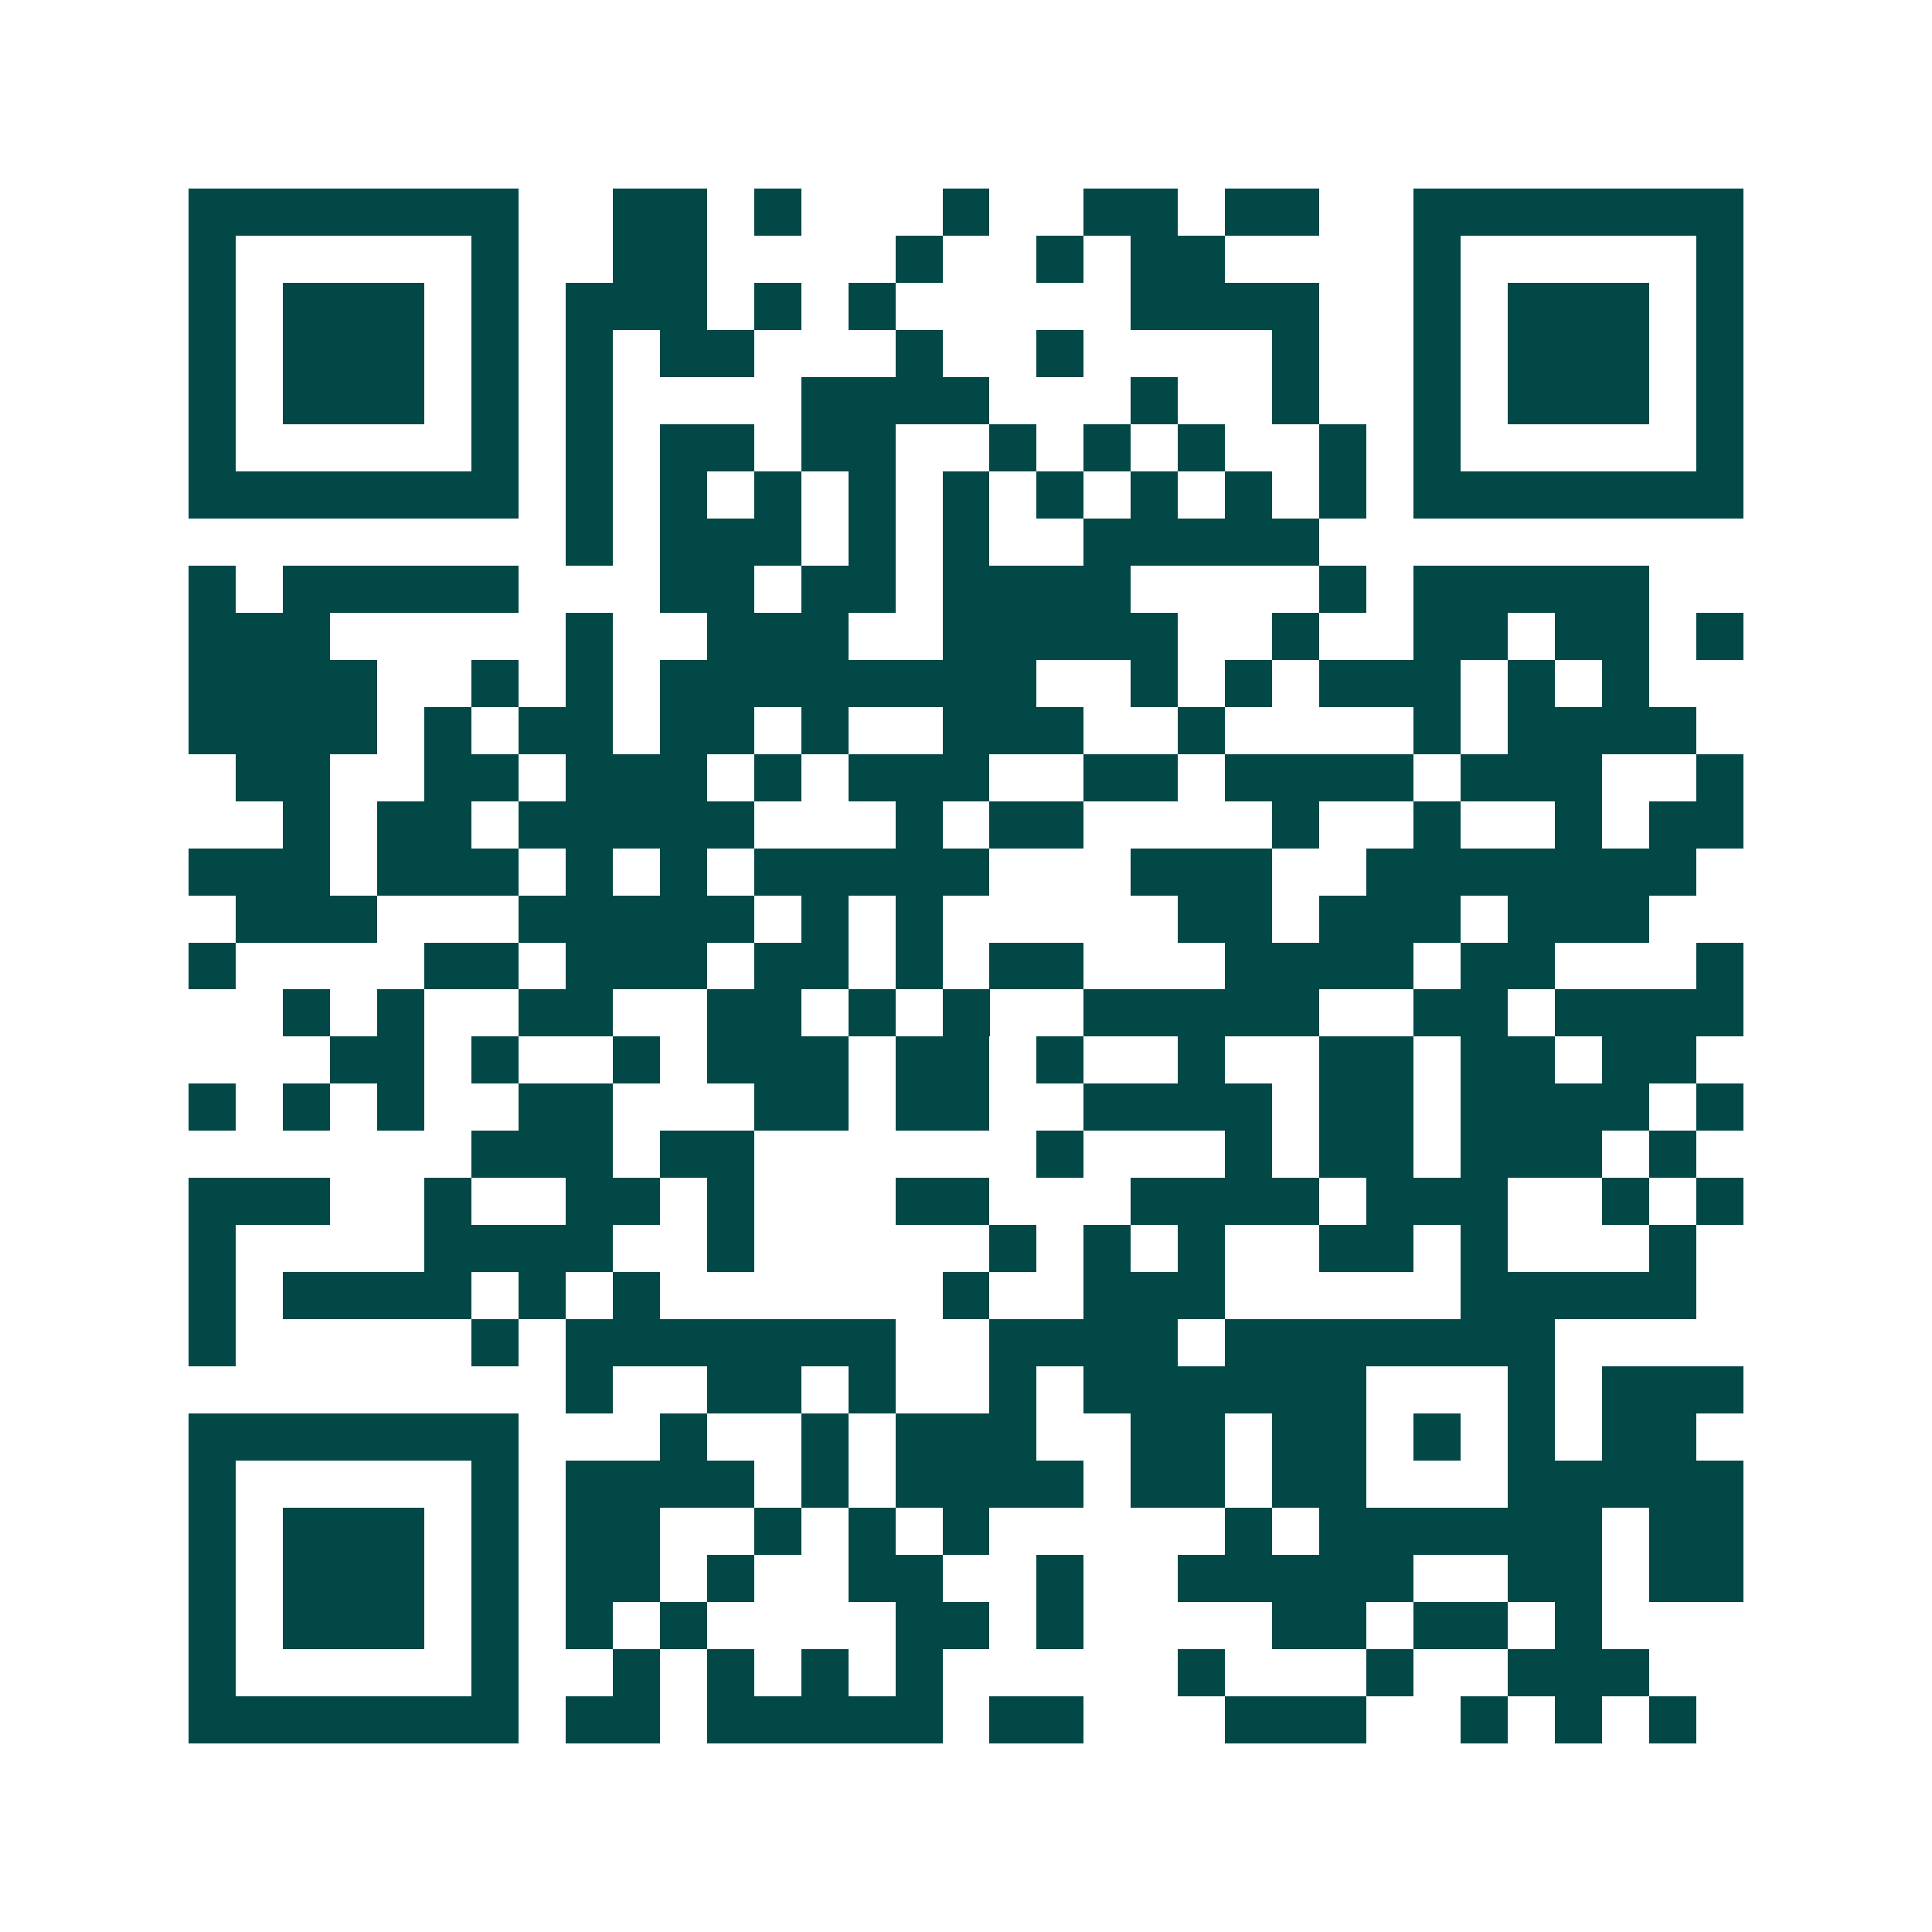 <svg xmlns="http://www.w3.org/2000/svg" width="200" height="200" viewBox="0 0 41 41" shape-rendering="crispEdges"><path fill="#ffffff" d="M0 0h41v41H0z"/><path stroke="#014847" d="M4 4.5h7m2 0h2m1 0h1m3 0h1m2 0h2m1 0h2m2 0h7M4 5.5h1m5 0h1m2 0h2m4 0h1m2 0h1m1 0h2m4 0h1m5 0h1M4 6.5h1m1 0h3m1 0h1m1 0h3m1 0h1m1 0h1m5 0h4m2 0h1m1 0h3m1 0h1M4 7.5h1m1 0h3m1 0h1m1 0h1m1 0h2m3 0h1m2 0h1m4 0h1m2 0h1m1 0h3m1 0h1M4 8.5h1m1 0h3m1 0h1m1 0h1m4 0h4m3 0h1m2 0h1m2 0h1m1 0h3m1 0h1M4 9.5h1m5 0h1m1 0h1m1 0h2m1 0h2m2 0h1m1 0h1m1 0h1m2 0h1m1 0h1m5 0h1M4 10.5h7m1 0h1m1 0h1m1 0h1m1 0h1m1 0h1m1 0h1m1 0h1m1 0h1m1 0h1m1 0h7M12 11.5h1m1 0h3m1 0h1m1 0h1m2 0h5M4 12.5h1m1 0h5m3 0h2m1 0h2m1 0h4m4 0h1m1 0h5M4 13.5h3m5 0h1m2 0h3m2 0h5m2 0h1m2 0h2m1 0h2m1 0h1M4 14.5h4m2 0h1m1 0h1m1 0h8m2 0h1m1 0h1m1 0h3m1 0h1m1 0h1M4 15.5h4m1 0h1m1 0h2m1 0h2m1 0h1m2 0h3m2 0h1m4 0h1m1 0h4M5 16.5h2m2 0h2m1 0h3m1 0h1m1 0h3m2 0h2m1 0h4m1 0h3m2 0h1M6 17.5h1m1 0h2m1 0h5m3 0h1m1 0h2m4 0h1m2 0h1m2 0h1m1 0h2M4 18.5h3m1 0h3m1 0h1m1 0h1m1 0h5m3 0h3m2 0h7M5 19.5h3m3 0h5m1 0h1m1 0h1m5 0h2m1 0h3m1 0h3M4 20.5h1m4 0h2m1 0h3m1 0h2m1 0h1m1 0h2m3 0h4m1 0h2m3 0h1M6 21.5h1m1 0h1m2 0h2m2 0h2m1 0h1m1 0h1m2 0h5m2 0h2m1 0h4M7 22.5h2m1 0h1m2 0h1m1 0h3m1 0h2m1 0h1m2 0h1m2 0h2m1 0h2m1 0h2M4 23.5h1m1 0h1m1 0h1m2 0h2m3 0h2m1 0h2m2 0h4m1 0h2m1 0h4m1 0h1M10 24.5h3m1 0h2m6 0h1m3 0h1m1 0h2m1 0h3m1 0h1M4 25.5h3m2 0h1m2 0h2m1 0h1m3 0h2m3 0h4m1 0h3m2 0h1m1 0h1M4 26.5h1m4 0h4m2 0h1m5 0h1m1 0h1m1 0h1m2 0h2m1 0h1m3 0h1M4 27.5h1m1 0h4m1 0h1m1 0h1m6 0h1m2 0h3m5 0h5M4 28.5h1m5 0h1m1 0h7m2 0h4m1 0h7M12 29.5h1m2 0h2m1 0h1m2 0h1m1 0h6m3 0h1m1 0h3M4 30.5h7m3 0h1m2 0h1m1 0h3m2 0h2m1 0h2m1 0h1m1 0h1m1 0h2M4 31.5h1m5 0h1m1 0h4m1 0h1m1 0h4m1 0h2m1 0h2m3 0h5M4 32.5h1m1 0h3m1 0h1m1 0h2m2 0h1m1 0h1m1 0h1m5 0h1m1 0h6m1 0h2M4 33.5h1m1 0h3m1 0h1m1 0h2m1 0h1m2 0h2m2 0h1m2 0h5m2 0h2m1 0h2M4 34.5h1m1 0h3m1 0h1m1 0h1m1 0h1m4 0h2m1 0h1m4 0h2m1 0h2m1 0h1M4 35.5h1m5 0h1m2 0h1m1 0h1m1 0h1m1 0h1m5 0h1m3 0h1m2 0h3M4 36.5h7m1 0h2m1 0h5m1 0h2m3 0h3m2 0h1m1 0h1m1 0h1"/></svg>
